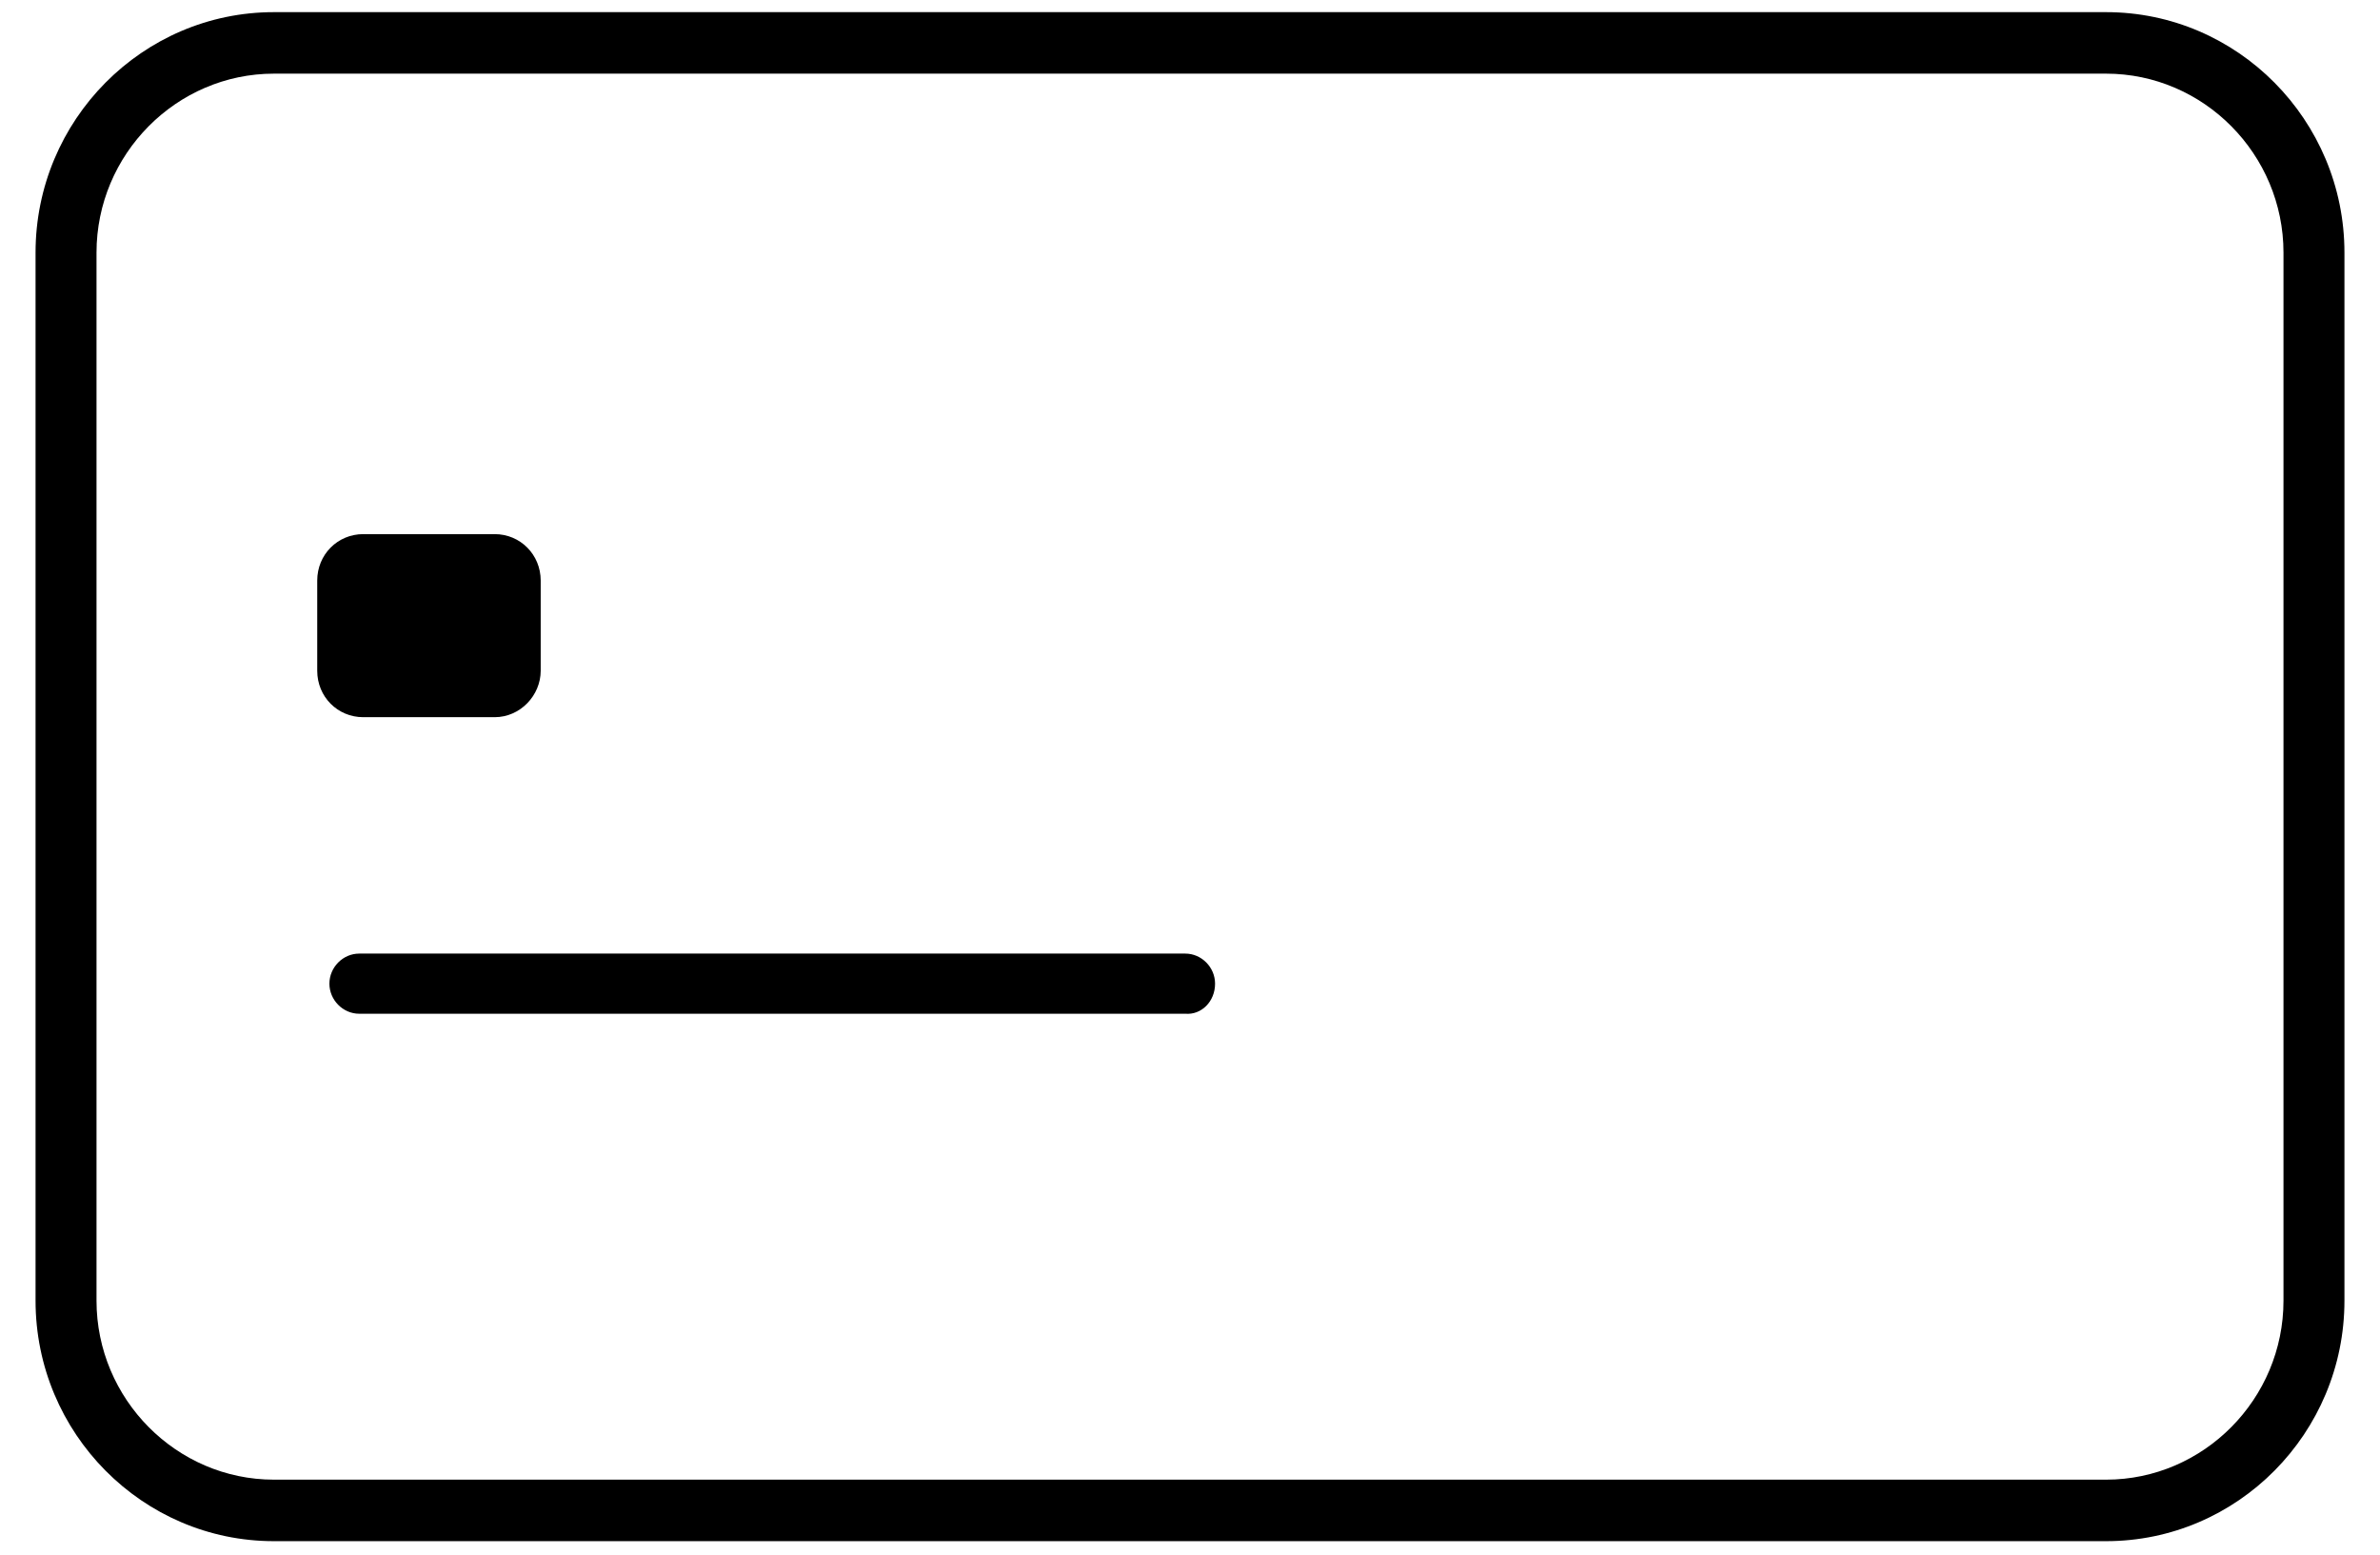 <svg width="49" height="32" viewBox="0 0 49 32" fill="none" xmlns="http://www.w3.org/2000/svg">
<path d="M43.361 31.722H5.639C2.935 31.722 0.732 29.5 0.732 26.772V5.2C0.732 2.472 2.935 0.25 5.639 0.25H43.361C46.065 0.25 48.268 2.472 48.268 5.2V26.772C48.268 29.5 46.065 31.722 43.361 31.722ZM5.639 1.516C3.632 1.516 1.987 3.175 1.987 5.2V26.772C1.987 28.797 3.632 30.456 5.639 30.456H43.361C45.368 30.456 47.013 28.797 47.013 26.772V5.2C47.013 3.175 45.368 1.516 43.361 1.516H5.639ZM25.016 20.247C25.016 19.909 24.737 19.628 24.403 19.628H7.396C7.061 19.628 6.782 19.909 6.782 20.247C6.782 20.584 7.061 20.866 7.396 20.866H24.403C24.737 20.894 25.016 20.613 25.016 20.247ZM11.132 13.806V11.95C11.132 11.416 10.713 10.994 10.184 10.994H7.479C6.95 10.994 6.531 11.416 6.531 11.95V13.806C6.531 14.341 6.95 14.762 7.479 14.762H10.184C10.713 14.762 11.132 14.312 11.132 13.806Z" fill="black"/>
</svg>
